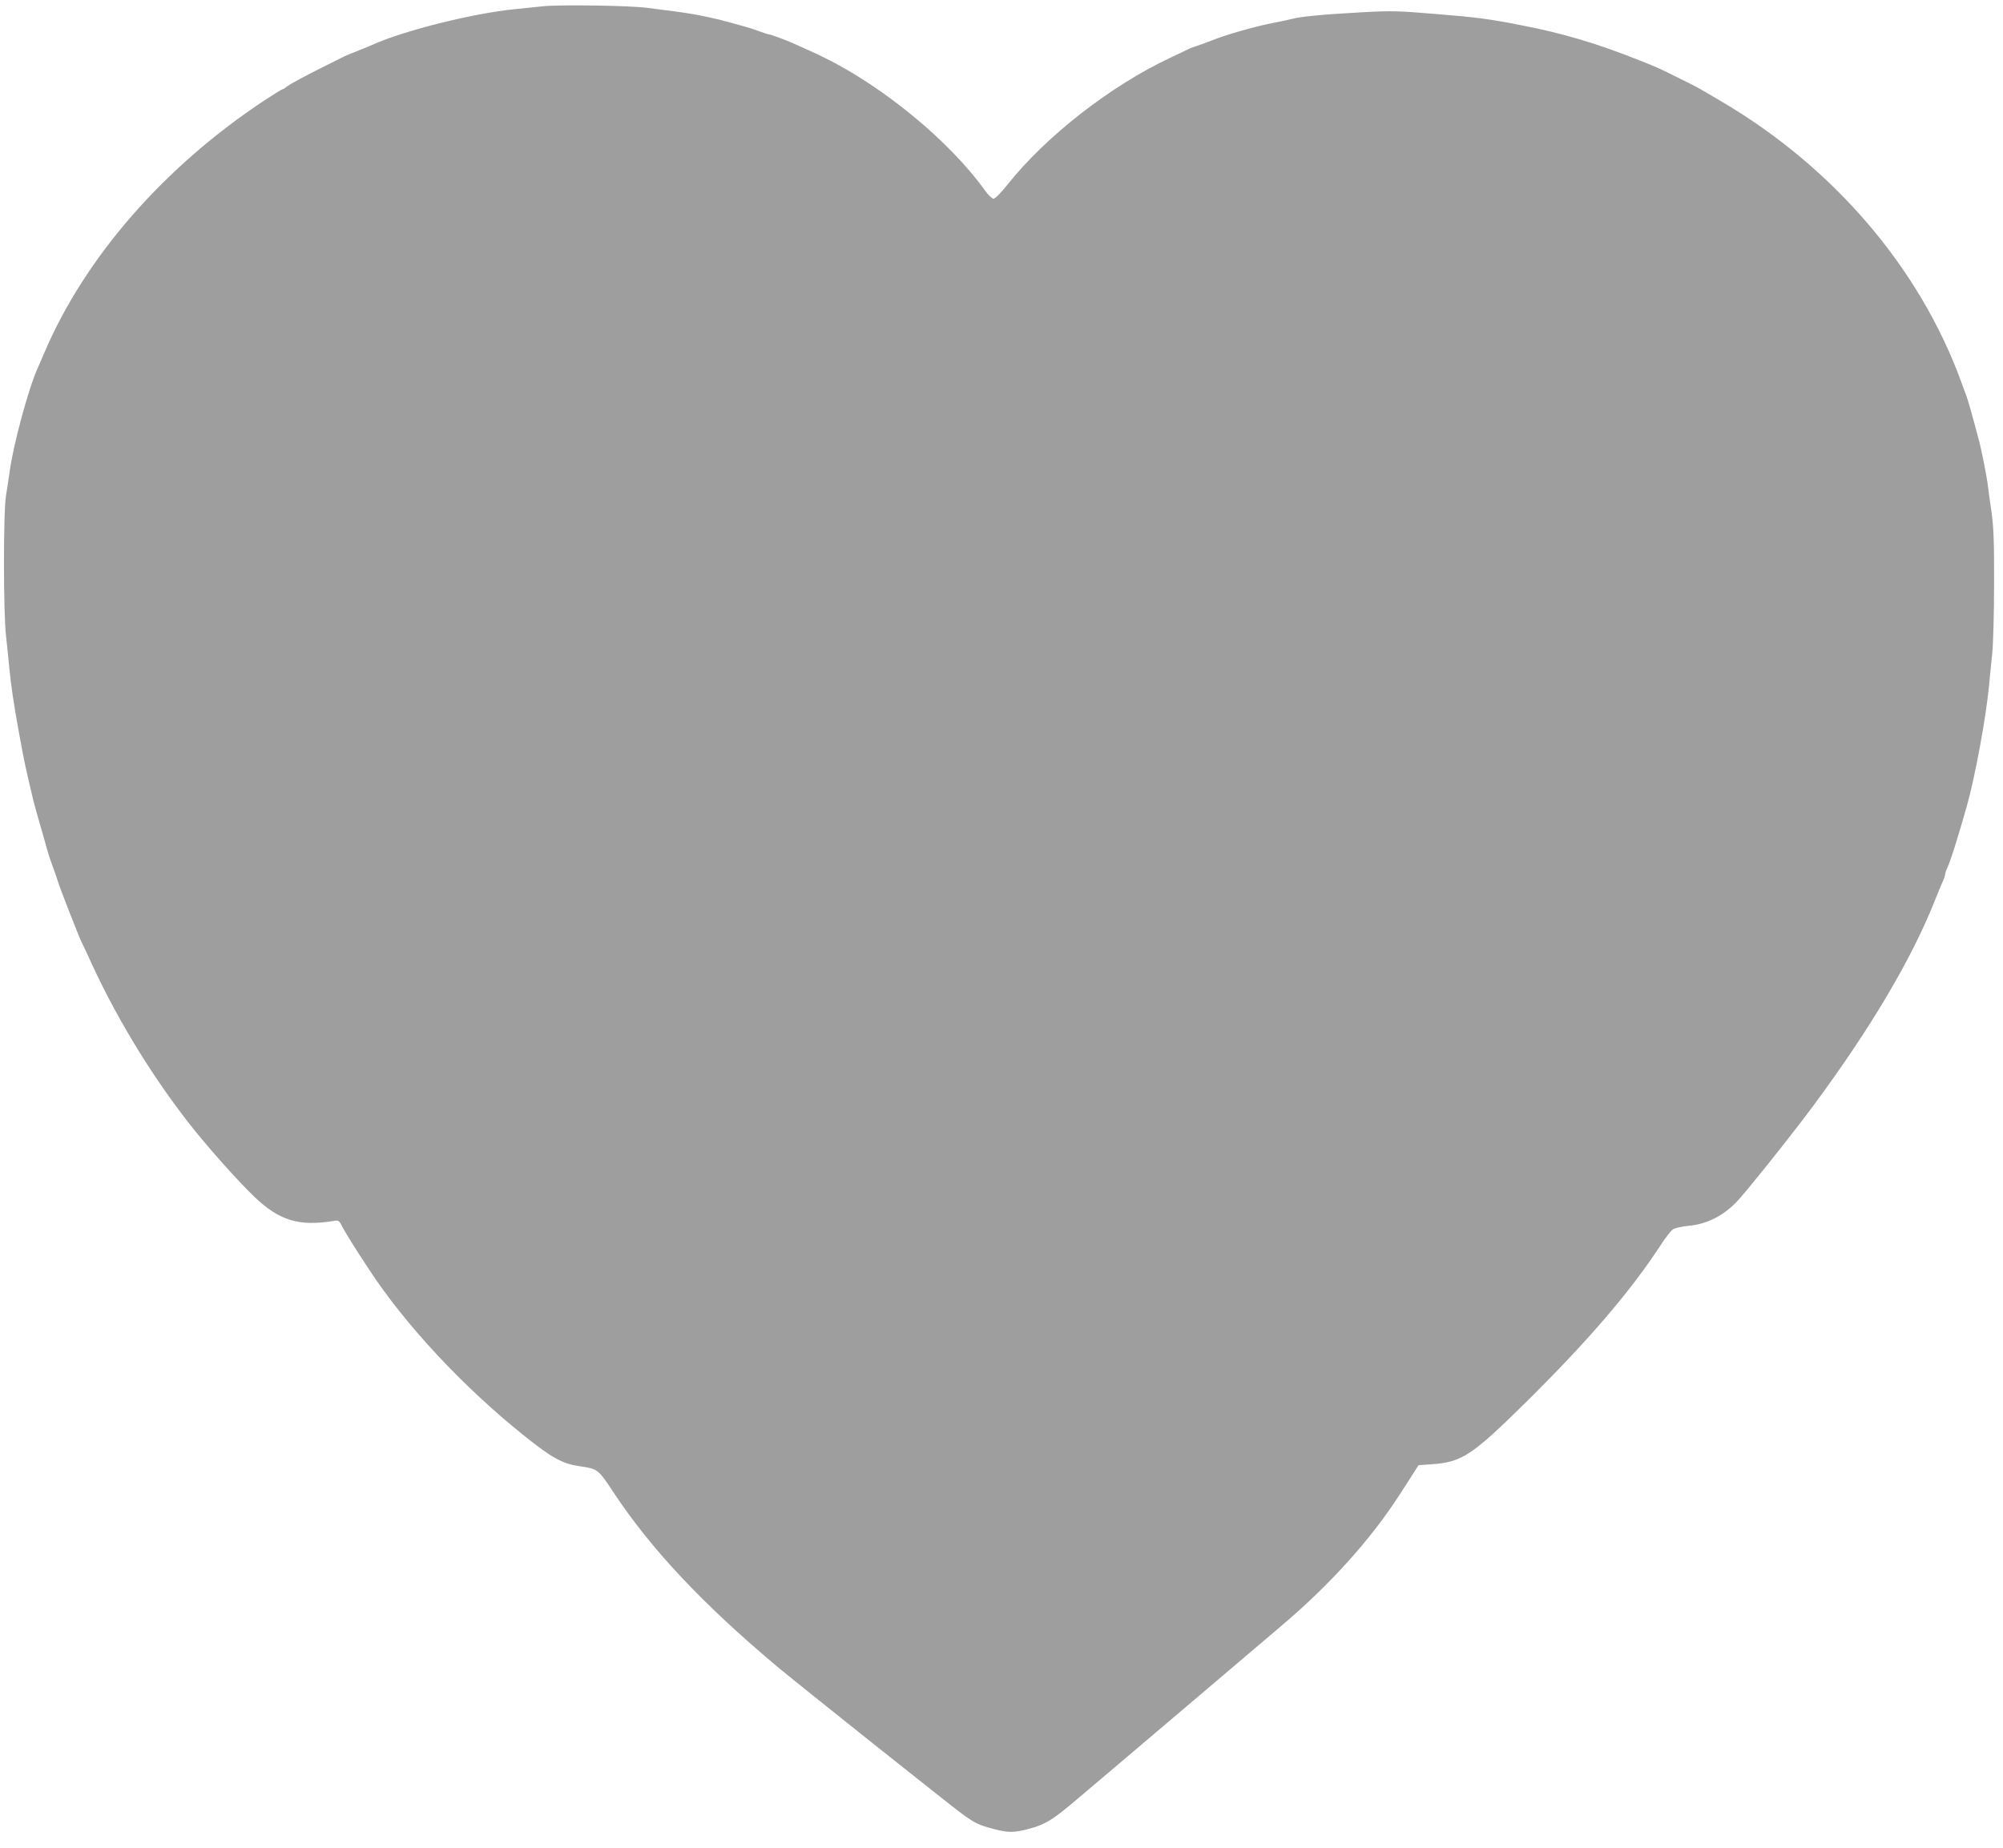 <?xml version="1.0" standalone="no"?>
<!DOCTYPE svg PUBLIC "-//W3C//DTD SVG 20010904//EN"
 "http://www.w3.org/TR/2001/REC-SVG-20010904/DTD/svg10.dtd">
<svg version="1.0" xmlns="http://www.w3.org/2000/svg"
 width="1280pt" height="1181pt" viewBox="0 0 1280 1181"
 preserveAspectRatio="xMidYMid meet">
<g transform="translate(0,1181) scale(0.1,-0.1)"
fill="#9e9e9e" stroke="none">
<path d="M3470 11770 c-41 -4 -124 -13 -184 -19 -261 -26 -699 -135 -901 -225
-16 -8 -61 -26 -99 -41 -38 -15 -77 -31 -85 -35 -9 -5 -58 -29 -110 -55 -132
-65 -243 -125 -262 -141 -8 -8 -19 -14 -23 -14 -4 0 -53 -30 -109 -67 -646
-425 -1156 -1009 -1416 -1623 -18 -41 -36 -84 -41 -95 -58 -127 -158 -498
-179 -665 -6 -41 -16 -109 -23 -150 -17 -100 -17 -753 1 -900 7 -58 16 -150
21 -205 10 -102 29 -232 57 -385 39 -214 39 -216 97 -460 8 -30 28 -104 46
-165 18 -60 36 -126 41 -145 5 -19 20 -66 35 -105 14 -38 30 -86 36 -105 12
-40 135 -354 148 -379 5 -9 23 -47 41 -86 163 -366 389 -743 639 -1065 118
-152 319 -378 426 -480 159 -152 285 -190 505 -154 34 6 36 4 60 -43 22 -42
81 -136 168 -268 232 -354 601 -750 991 -1062 176 -141 243 -178 350 -194 122
-18 121 -17 224 -173 239 -360 567 -709 1041 -1107 125 -105 1118 -896 1185
-944 81 -59 108 -71 195 -94 98 -26 132 -26 228 -1 108 29 153 56 317 196 52
44 188 159 301 255 113 96 351 298 529 449 178 151 385 327 459 390 318 268
581 560 766 848 33 51 74 114 90 140 l30 47 85 6 c191 13 257 57 594 389 402
397 673 712 870 1014 30 47 65 91 78 99 13 8 57 18 98 22 114 10 216 60 305
150 52 52 362 440 494 619 367 496 629 939 778 1316 14 36 34 84 44 107 11 23
19 47 19 53 0 7 6 26 14 43 22 48 61 171 125 395 52 184 121 558 141 762 5 58
15 152 21 210 6 58 12 258 12 445 1 271 -3 364 -16 460 -10 66 -20 140 -23
165 -7 63 -41 234 -59 300 -44 167 -68 249 -79 280 -8 19 -23 62 -35 95 -266
724 -812 1363 -1526 1784 -171 101 -151 90 -265 146 -142 71 -146 73 -265 120
-268 107 -490 173 -755 224 -209 41 -289 51 -550 72 -241 20 -284 21 -475 10
-239 -13 -383 -27 -435 -41 -20 -5 -72 -17 -116 -25 -114 -21 -308 -76 -404
-115 -30 -12 -74 -28 -96 -35 -23 -7 -50 -18 -60 -24 -11 -5 -59 -29 -109 -52
-380 -179 -794 -502 -1039 -812 -40 -50 -77 -87 -87 -87 -9 0 -34 23 -54 52
-227 316 -649 664 -1030 851 -44 22 -100 47 -200 92 -51 22 -140 55 -150 55
-5 0 -32 9 -60 19 -46 18 -88 30 -260 76 -33 8 -98 22 -145 31 -82 14 -122 20
-315 44 -114 15 -566 21 -665 10z"/>
</g>
</svg>
